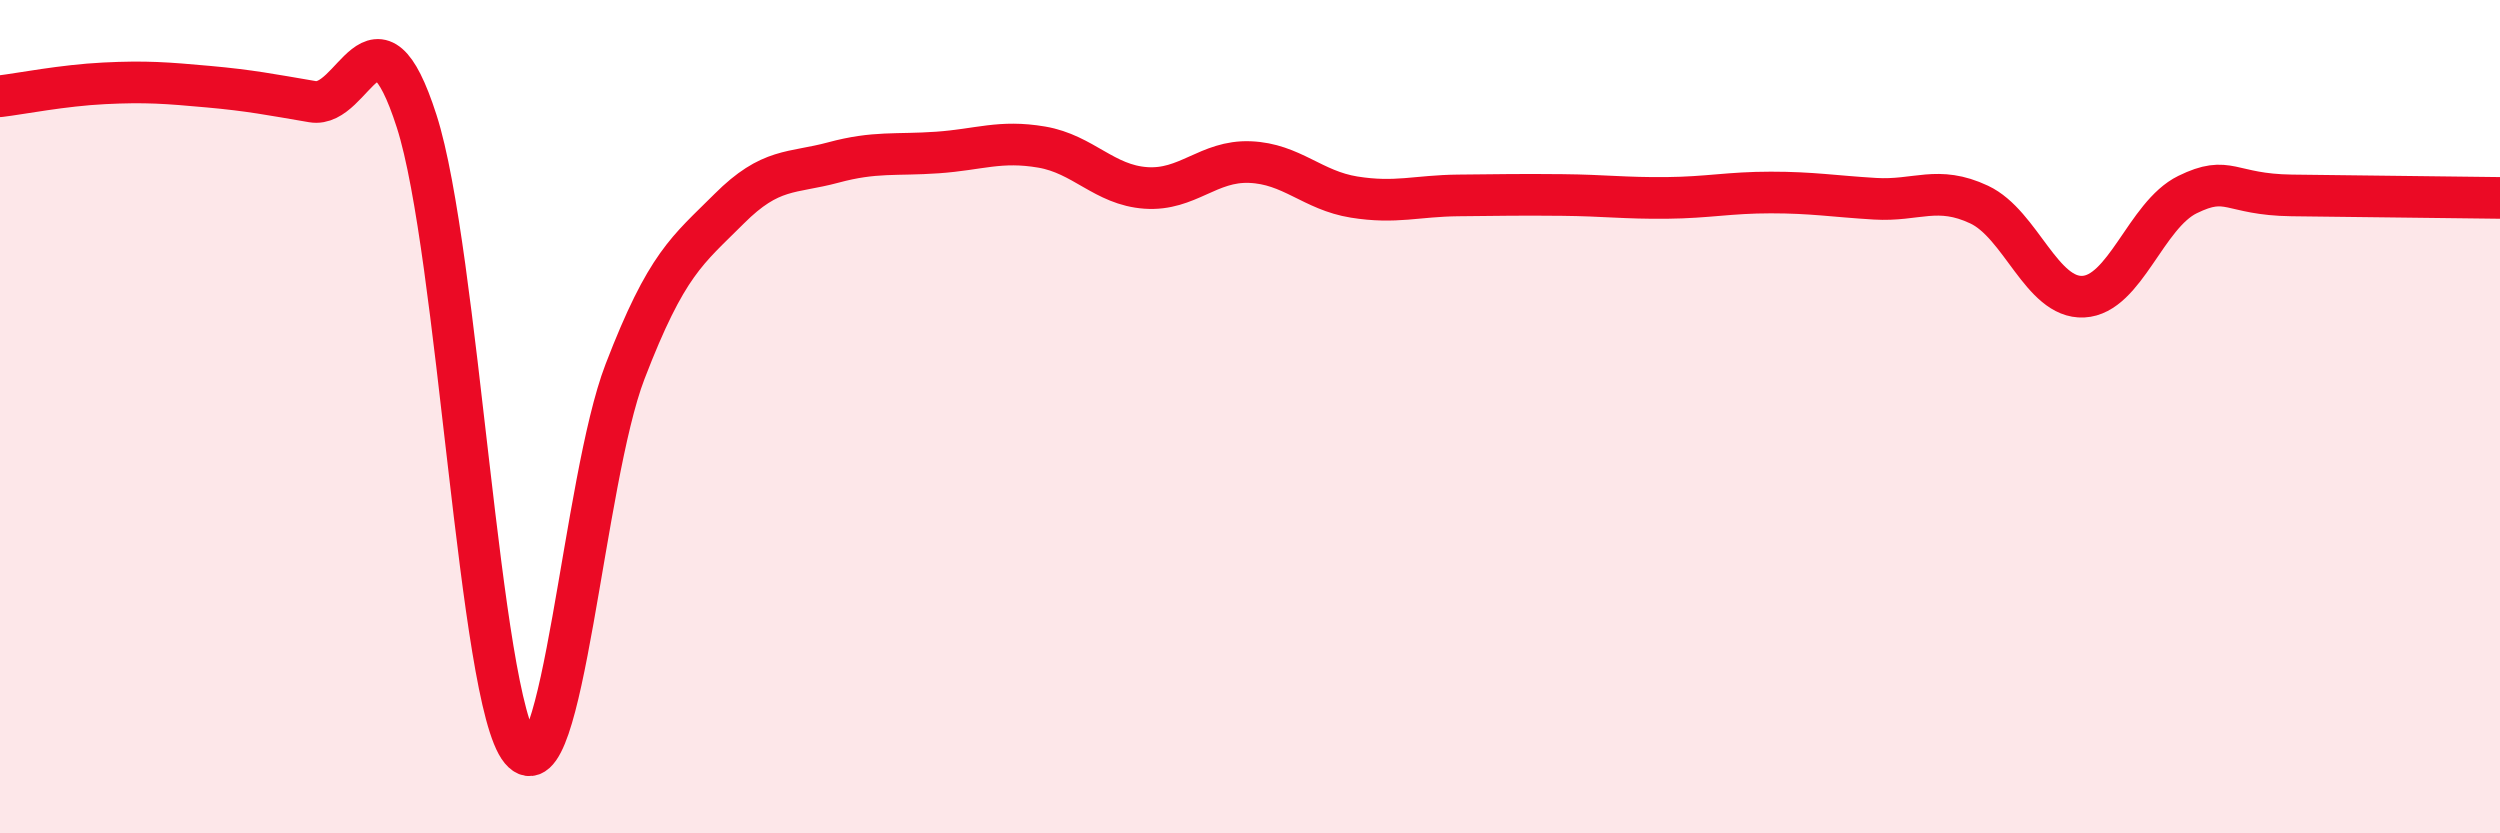 
    <svg width="60" height="20" viewBox="0 0 60 20" xmlns="http://www.w3.org/2000/svg">
      <path
        d="M 0,2.31 C 0.5,2.25 1.5,2.05 2.5,2 C 3.5,1.95 4,1.99 5,2.08 C 6,2.17 6.5,2.27 7.5,2.44 C 8.5,2.61 9,-0.2 10,2.91 C 11,6.02 11.5,16.8 12.5,18 C 13.5,19.2 14,11.52 15,8.92 C 16,6.32 16.5,6.01 17.5,5.01 C 18.5,4.01 19,4.17 20,3.9 C 21,3.63 21.5,3.73 22.5,3.66 C 23.5,3.59 24,3.36 25,3.53 C 26,3.7 26.5,4.44 27.5,4.51 C 28.5,4.58 29,3.85 30,3.89 C 31,3.93 31.5,4.57 32.5,4.73 C 33.5,4.89 34,4.7 35,4.69 C 36,4.68 36.5,4.67 37.5,4.68 C 38.5,4.69 39,4.76 40,4.75 C 41,4.74 41.5,4.62 42.5,4.62 C 43.5,4.62 44,4.71 45,4.77 C 46,4.83 46.5,4.44 47.5,4.91 C 48.5,5.38 49,7.17 50,7.12 C 51,7.07 51.5,5.16 52.5,4.67 C 53.5,4.18 53.5,4.67 55,4.69 C 56.5,4.71 59,4.74 60,4.75L60 20L0 20Z"
        fill="#EB0A25"
        opacity="0.1"
        stroke-linecap="round"
        stroke-linejoin="round"
      />
      <path
        d="M 0,2.31 C 0.5,2.25 1.5,2.05 2.5,2 C 3.5,1.95 4,1.99 5,2.08 C 6,2.17 6.5,2.27 7.5,2.44 C 8.5,2.61 9,-0.2 10,2.91 C 11,6.02 11.5,16.8 12.5,18 C 13.5,19.2 14,11.52 15,8.92 C 16,6.32 16.5,6.01 17.5,5.01 C 18.5,4.01 19,4.17 20,3.9 C 21,3.63 21.5,3.73 22.5,3.66 C 23.5,3.59 24,3.36 25,3.53 C 26,3.7 26.5,4.44 27.5,4.51 C 28.5,4.58 29,3.85 30,3.89 C 31,3.93 31.5,4.57 32.5,4.73 C 33.5,4.89 34,4.7 35,4.69 C 36,4.68 36.5,4.67 37.5,4.68 C 38.5,4.69 39,4.76 40,4.75 C 41,4.74 41.5,4.62 42.5,4.62 C 43.5,4.62 44,4.71 45,4.77 C 46,4.83 46.5,4.44 47.5,4.91 C 48.5,5.38 49,7.17 50,7.12 C 51,7.07 51.5,5.16 52.5,4.67 C 53.5,4.18 53.5,4.67 55,4.69 C 56.5,4.71 59,4.74 60,4.75"
        stroke="#EB0A25"
        stroke-width="1"
        fill="none"
        stroke-linecap="round"
        stroke-linejoin="round"
      />
    </svg>
  